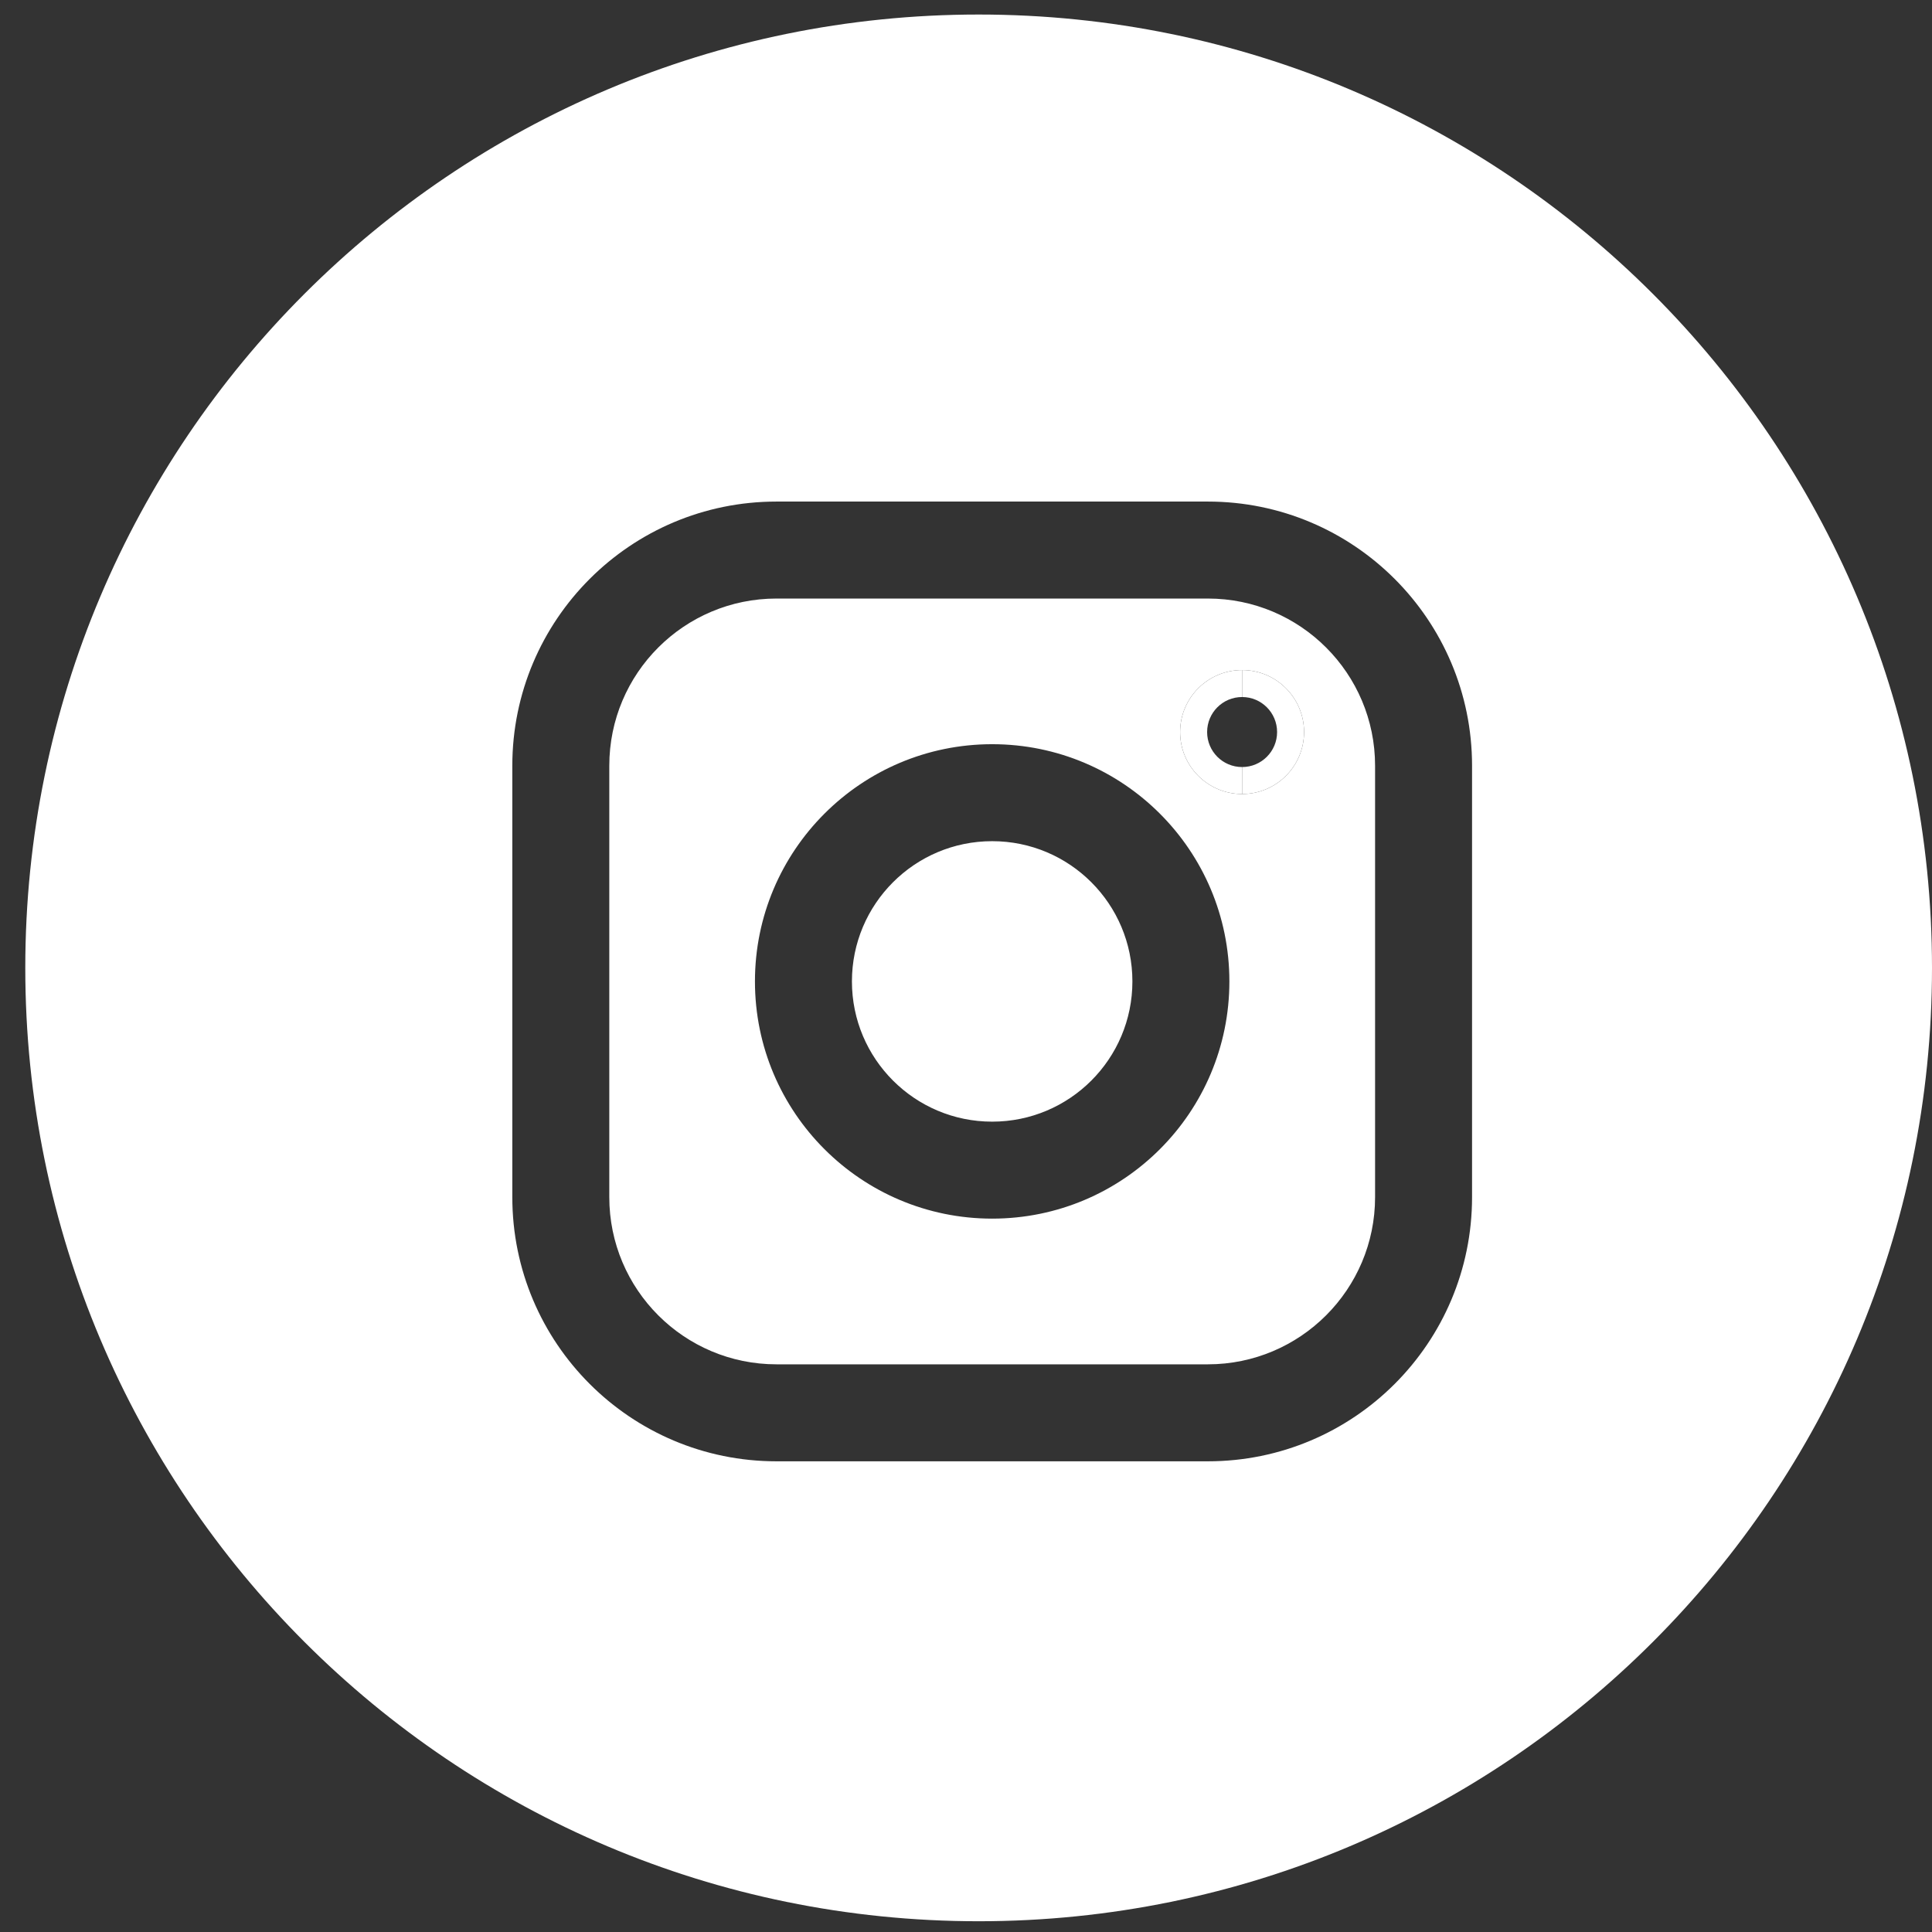 <?xml version="1.0" encoding="UTF-8"?> <svg xmlns="http://www.w3.org/2000/svg" width="46" height="46" viewBox="0 0 46 46" fill="none"><rect x="0" y="0" width="46" height="46" fill="#333333" stroke="none"/><path fill-rule="evenodd" clip-rule="evenodd" d="M23.301 45.744C35.837 45.744 46 35.581 46 23.045C46 10.509 35.837 0.346 23.301 0.346C10.765 0.346 0.602 10.509 0.602 23.045C0.602 35.581 10.765 45.744 23.301 45.744ZM18.488 11.942C15.014 11.942 12.198 14.758 12.198 18.232V28.503C12.198 31.977 15.014 34.793 18.488 34.793H28.759C32.233 34.793 35.049 31.977 35.049 28.503V18.232C35.049 14.758 32.233 11.942 28.759 11.942H18.488ZM18.488 14.251C16.289 14.251 14.507 16.033 14.507 18.232V28.503C14.507 30.701 16.289 32.484 18.488 32.484H28.759C30.957 32.484 32.74 30.701 32.74 28.503V18.232C32.74 16.033 30.957 14.251 28.759 14.251H18.488ZM23.623 17.719C20.504 17.719 17.975 20.248 17.975 23.367C17.975 26.487 20.504 29.015 23.623 29.015C26.743 29.015 29.271 26.487 29.271 23.367C29.271 20.248 26.743 17.719 23.623 17.719ZM23.623 20.028C21.779 20.028 20.284 21.523 20.284 23.367C20.284 25.211 21.779 26.706 23.623 26.706C25.468 26.706 26.962 25.211 26.962 23.367C26.962 21.523 25.468 20.028 23.623 20.028ZM28.098 17.43C28.098 18.244 28.759 18.905 29.574 18.905C30.389 18.905 31.049 18.244 31.049 17.43C31.049 16.615 30.389 15.954 29.574 15.954C28.759 15.954 28.098 16.615 28.098 17.43Z" fill="white"></path><path d="M29.574 16.596V15.954C28.759 15.954 28.098 16.615 28.098 17.43C28.098 18.244 28.759 18.905 29.574 18.905V18.263C29.113 18.263 28.741 17.89 28.741 17.43C28.741 16.969 29.113 16.596 29.574 16.596Z" fill="white"></path><path d="M30.407 17.43C30.407 17.89 30.034 18.263 29.574 18.263V18.905C30.389 18.905 31.049 18.244 31.049 17.43C31.049 16.615 30.389 15.954 29.574 15.954V16.596C30.034 16.596 30.407 16.969 30.407 17.43Z" fill="white"></path></svg> 